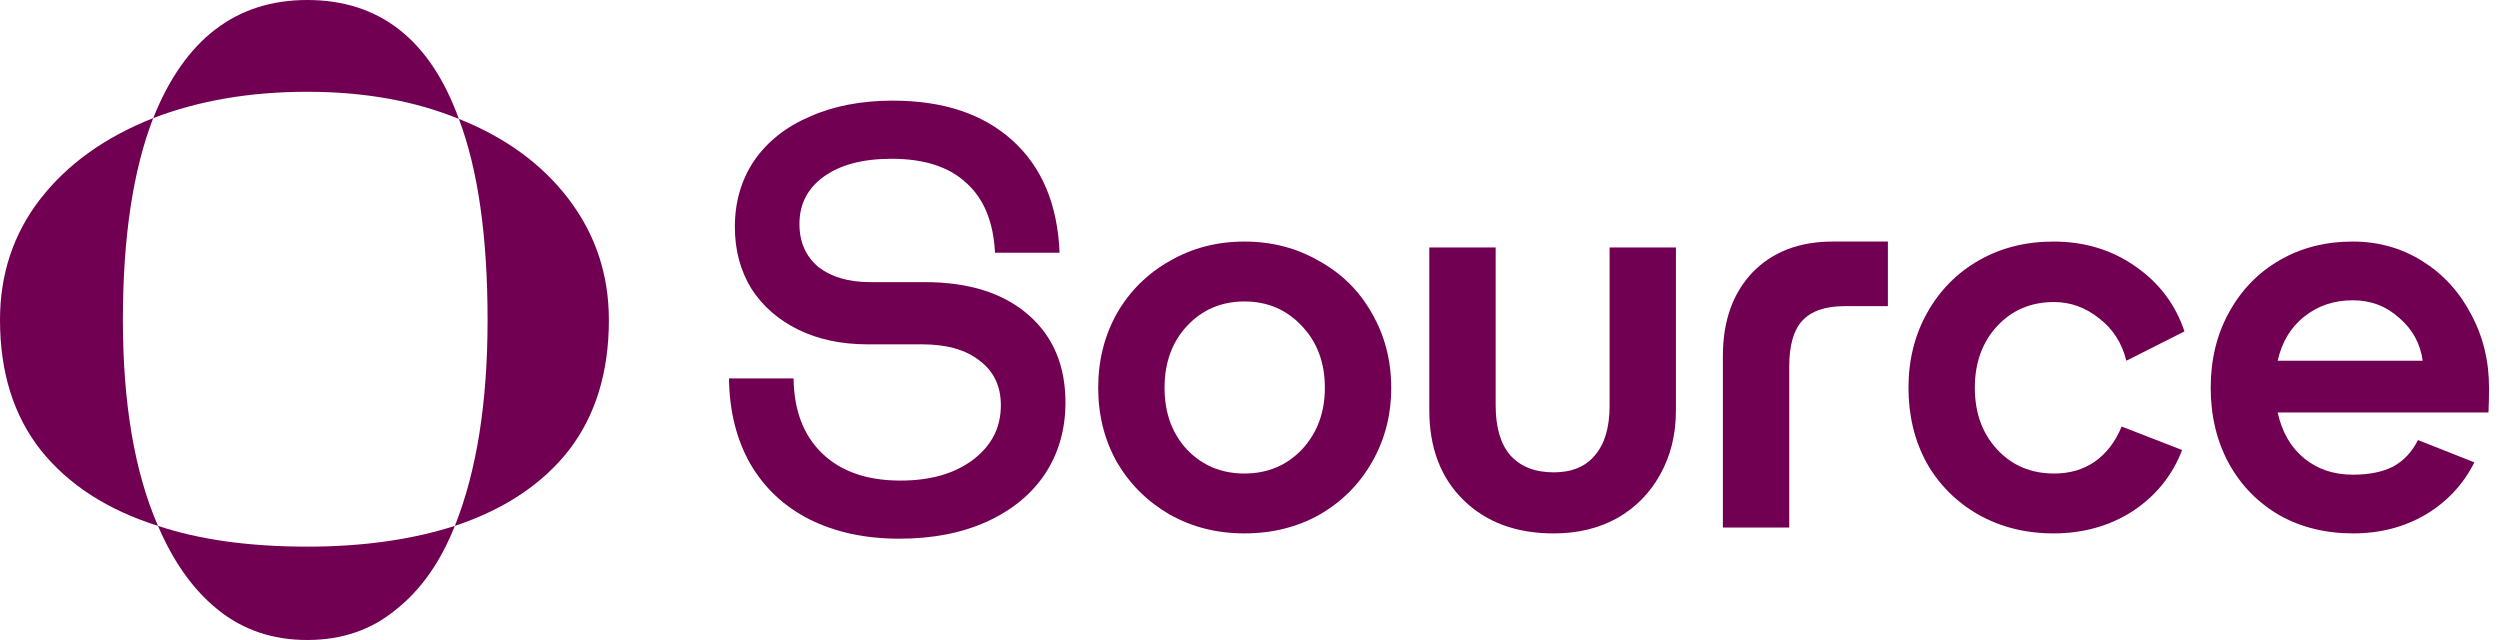 <svg width="125" height="32" viewBox="0 0 125 32" fill="none" xmlns="http://www.w3.org/2000/svg">
<g clip-path="url(#clip0_11869_22892)">
<path d="M44.964 26.935C43.261 26.935 41.764 26.612 40.472 25.966C39.199 25.32 38.211 24.391 37.506 23.177C36.821 21.963 36.469 20.544 36.449 18.92H39.679C39.699 20.525 40.178 21.777 41.117 22.678C42.057 23.578 43.359 24.029 45.023 24.029C46.51 24.029 47.714 23.686 48.634 23.001C49.573 22.296 50.043 21.386 50.043 20.27C50.043 19.311 49.691 18.567 48.986 18.039C48.301 17.491 47.342 17.217 46.109 17.217H43.378C42.067 17.217 40.912 16.972 39.914 16.483C38.916 15.993 38.133 15.309 37.565 14.428C37.017 13.527 36.743 12.5 36.743 11.345C36.743 10.092 37.066 8.986 37.712 8.027C38.377 7.068 39.307 6.334 40.501 5.825C41.695 5.296 43.075 5.032 44.641 5.032C47.166 5.032 49.162 5.698 50.63 7.029C52.099 8.36 52.881 10.229 52.979 12.637H49.75C49.671 11.09 49.192 9.926 48.311 9.143C47.45 8.34 46.207 7.939 44.582 7.939C43.153 7.939 42.028 8.233 41.206 8.82C40.383 9.407 39.972 10.2 39.972 11.198C39.972 12.098 40.286 12.813 40.912 13.341C41.558 13.85 42.419 14.105 43.496 14.105H46.226C48.419 14.105 50.141 14.643 51.394 15.72C52.646 16.796 53.273 18.264 53.273 20.124C53.273 21.474 52.93 22.668 52.245 23.706C51.56 24.723 50.591 25.516 49.339 26.084C48.086 26.651 46.628 26.935 44.964 26.935Z" fill="#720052"/>
<path d="M62.221 26.67C60.851 26.67 59.608 26.357 58.492 25.731C57.376 25.085 56.496 24.214 55.85 23.118C55.223 22.002 54.91 20.759 54.91 19.389C54.91 18.019 55.223 16.776 55.85 15.66C56.496 14.544 57.376 13.673 58.492 13.047C59.608 12.401 60.851 12.078 62.221 12.078C63.591 12.078 64.834 12.401 65.95 13.047C67.085 13.673 67.966 14.544 68.592 15.66C69.238 16.776 69.561 18.019 69.561 19.389C69.561 20.759 69.238 22.002 68.592 23.118C67.966 24.214 67.095 25.085 65.979 25.731C64.863 26.357 63.611 26.67 62.221 26.67ZM62.221 23.676C63.376 23.676 64.335 23.274 65.098 22.472C65.862 21.65 66.243 20.622 66.243 19.389C66.243 18.136 65.862 17.108 65.098 16.306C64.335 15.484 63.376 15.073 62.221 15.073C61.066 15.073 60.107 15.484 59.344 16.306C58.6 17.108 58.228 18.136 58.228 19.389C58.228 20.642 58.6 21.669 59.344 22.472C60.107 23.274 61.066 23.676 62.221 23.676Z" fill="#720052"/>
<path d="M77.689 26.671C75.81 26.671 74.303 26.113 73.168 24.997C72.032 23.882 71.465 22.384 71.465 20.505V12.372H74.783V20.27C74.783 21.366 75.027 22.198 75.517 22.766C76.026 23.333 76.75 23.617 77.689 23.617C78.59 23.617 79.275 23.333 79.745 22.766C80.234 22.198 80.479 21.376 80.479 20.299V12.372H83.796V20.534C83.796 21.728 83.532 22.795 83.004 23.735C82.495 24.655 81.78 25.379 80.86 25.907C79.94 26.416 78.883 26.671 77.689 26.671Z" fill="#720052"/>
<path d="M86.144 17.803C86.144 16.061 86.634 14.672 87.612 13.634C88.611 12.597 89.952 12.078 91.635 12.078H94.395V15.308H92.222C91.263 15.308 90.558 15.552 90.108 16.042C89.677 16.512 89.462 17.275 89.462 18.332V26.377H86.144V17.803Z" fill="#720052"/>
<path d="M102.705 23.676C103.488 23.676 104.163 23.48 104.731 23.088C105.318 22.677 105.769 22.09 106.082 21.327L109.106 22.501C108.617 23.773 107.794 24.791 106.64 25.555C105.485 26.298 104.163 26.67 102.676 26.67C101.286 26.67 100.033 26.357 98.918 25.731C97.822 25.104 96.96 24.243 96.334 23.147C95.727 22.031 95.424 20.779 95.424 19.389C95.424 17.999 95.737 16.747 96.363 15.631C96.99 14.515 97.851 13.644 98.947 13.018C100.043 12.391 101.286 12.078 102.676 12.078C104.222 12.078 105.583 12.489 106.757 13.311C107.951 14.133 108.773 15.22 109.223 16.57L106.317 18.038C106.101 17.157 105.651 16.453 104.966 15.924C104.281 15.376 103.527 15.102 102.705 15.102C101.55 15.102 100.601 15.504 99.857 16.306C99.114 17.108 98.742 18.136 98.742 19.389C98.742 20.642 99.114 21.669 99.857 22.472C100.601 23.274 101.55 23.676 102.705 23.676Z" fill="#720052"/>
<path d="M124.452 19.389C124.452 19.859 124.442 20.27 124.423 20.622H113.882C114.097 21.601 114.538 22.364 115.203 22.912C115.869 23.46 116.681 23.734 117.64 23.734C118.462 23.734 119.138 23.597 119.666 23.323C120.195 23.03 120.606 22.589 120.899 22.002L123.718 23.118C123.17 24.214 122.358 25.085 121.281 25.731C120.205 26.357 119.001 26.67 117.67 26.67C116.28 26.67 115.047 26.367 113.97 25.76C112.894 25.134 112.052 24.273 111.445 23.176C110.839 22.061 110.535 20.798 110.535 19.389C110.535 17.98 110.839 16.727 111.445 15.631C112.052 14.515 112.894 13.644 113.97 13.018C115.047 12.391 116.27 12.078 117.64 12.078C118.913 12.078 120.068 12.401 121.105 13.047C122.142 13.693 122.955 14.574 123.542 15.689C124.149 16.805 124.452 18.038 124.452 19.389ZM121.134 18.038C121.017 17.177 120.625 16.463 119.96 15.895C119.314 15.308 118.541 15.014 117.64 15.014C116.701 15.014 115.889 15.288 115.203 15.836C114.538 16.365 114.097 17.099 113.882 18.038H121.134Z" fill="#720052"/>
<path d="M22.943 5.945C20.735 5.041 18.208 4.589 15.362 4.589C12.515 4.589 9.948 5.027 7.661 5.905C9.23 1.968 11.797 0 15.362 0C18.979 0 21.506 1.982 22.943 5.945ZM7.661 5.905C6.65 8.512 6.145 11.877 6.145 16C6.145 20.176 6.73 23.608 7.9 26.294C5.373 25.496 3.418 24.233 2.035 22.504C0.678 20.775 0 18.607 0 16C0 13.712 0.665 11.704 1.995 9.975C3.352 8.219 5.24 6.863 7.661 5.905ZM30.444 16C30.444 18.607 29.779 20.775 28.449 22.504C27.119 24.206 25.217 25.47 22.743 26.294C23.834 23.555 24.379 20.123 24.379 16C24.379 11.824 23.9 8.472 22.943 5.945C25.284 6.876 27.119 8.219 28.449 9.975C29.779 11.731 30.444 13.739 30.444 16ZM7.9 26.294C9.975 26.986 12.462 27.332 15.362 27.332C18.128 27.332 20.588 26.986 22.743 26.294C22.025 28.103 21.041 29.5 19.791 30.484C18.567 31.495 17.091 32 15.362 32C13.633 32 12.143 31.495 10.893 30.484C9.669 29.5 8.672 28.103 7.9 26.294Z" fill="#720052"/>
</g>
<defs>
<clipPath id="clip0_11869_22892">
<rect width="125" height="32" fill="white"/>
</clipPath>
</defs>
</svg>
